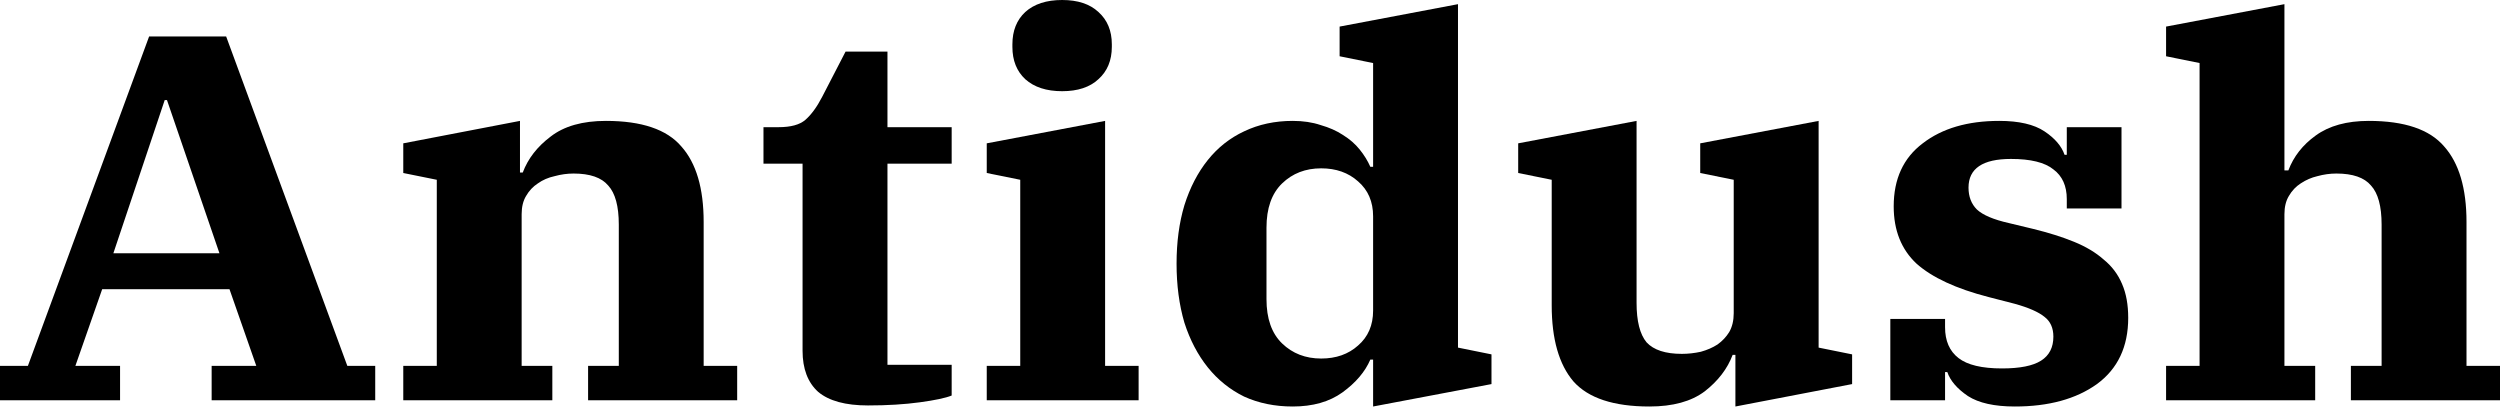 <svg width="123" height="20" viewBox="0 0 123 20" fill="none" xmlns="http://www.w3.org/2000/svg">
<path fill-rule="evenodd" clip-rule="evenodd" d="M71.733 17.102L73.381 17.435V18.897L67.557 20V17.692H67.42C67.163 18.29 66.706 18.828 66.047 19.307C65.406 19.768 64.591 20 63.602 20C62.723 20 61.925 19.837 61.211 19.512C60.515 19.17 59.919 18.692 59.425 18.077C58.931 17.461 58.546 16.726 58.271 15.872C58.015 15 57.887 14.033 57.887 12.973C57.887 11.914 58.015 10.956 58.271 10.102C58.546 9.23 58.931 8.487 59.425 7.872C59.919 7.256 60.515 6.786 61.211 6.462C61.925 6.12 62.723 5.948 63.602 5.948C64.114 5.948 64.572 6.017 64.975 6.153C65.396 6.273 65.762 6.435 66.073 6.64C66.403 6.845 66.679 7.085 66.898 7.358C67.118 7.632 67.292 7.914 67.42 8.205H67.557V3.102L65.909 2.768V1.308L71.733 0.205V17.102ZM65.002 8.282C64.233 8.282 63.591 8.529 63.079 9.025C62.566 9.521 62.311 10.248 62.311 11.205V14.717C62.311 15.674 62.566 16.401 63.079 16.897C63.591 17.392 64.233 17.64 65.002 17.64C65.734 17.64 66.34 17.427 66.816 17C67.311 16.573 67.557 15.999 67.557 15.282V10.64C67.557 9.923 67.31 9.35 66.816 8.923C66.34 8.496 65.734 8.282 65.002 8.282Z" fill="#1A1A1A" style="fill:#1A1A1A;fill:color(display-p3 0.102 0.102 0.102);fill-opacity:1;"/>
<path d="M89.476 17.102L91.124 17.435V18.897L85.382 20V17.46H85.246C84.989 18.144 84.53 18.742 83.871 19.255C83.211 19.751 82.305 20 81.151 20C79.393 20 78.148 19.589 77.415 18.768C76.701 17.931 76.344 16.683 76.344 15.025V8.845L74.695 8.512V7.052L80.519 5.948V14.897C80.519 15.802 80.684 16.452 81.013 16.845C81.362 17.221 81.94 17.41 82.746 17.41C83.057 17.41 83.368 17.375 83.68 17.307C83.99 17.221 84.265 17.102 84.503 16.948C84.741 16.778 84.933 16.572 85.08 16.333C85.226 16.077 85.299 15.769 85.299 15.41V8.845L83.651 8.512V7.052L89.476 5.948V17.102Z" fill="#1A1A1A" style="fill:#1A1A1A;fill:color(display-p3 0.102 0.102 0.102);fill-opacity:1;"/>
<path d="M98.361 5.948C99.332 5.948 100.074 6.12 100.587 6.462C101.099 6.803 101.429 7.188 101.576 7.615H101.686V6.257H104.378V10.257H101.686V9.795C101.686 9.145 101.465 8.658 101.026 8.333C100.605 7.992 99.909 7.82 98.938 7.82C97.547 7.82 96.851 8.29 96.851 9.23C96.851 9.674 96.989 10.033 97.263 10.307C97.556 10.58 98.078 10.803 98.829 10.973L100.01 11.257C100.779 11.445 101.458 11.657 102.044 11.897C102.629 12.136 103.115 12.427 103.499 12.768C103.902 13.093 104.205 13.495 104.406 13.973C104.608 14.435 104.708 14.991 104.708 15.64C104.708 17.059 104.194 18.145 103.169 18.897C102.143 19.631 100.797 20 99.131 20C98.124 20 97.355 19.828 96.824 19.487C96.293 19.128 95.954 18.734 95.808 18.307H95.697V19.692H93.004V15.692H95.697V16.102C95.697 16.768 95.916 17.273 96.356 17.615C96.796 17.957 97.51 18.127 98.499 18.127C99.378 18.127 100.019 18 100.422 17.743C100.825 17.487 101.026 17.093 101.026 16.563C101.026 16.136 100.88 15.811 100.587 15.588C100.293 15.349 99.808 15.136 99.131 14.948L97.84 14.615C96.247 14.205 95.064 13.657 94.295 12.973C93.545 12.273 93.17 11.332 93.17 10.153C93.17 8.803 93.646 7.77 94.599 7.052C95.551 6.317 96.805 5.948 98.361 5.948Z" fill="#1A1A1A" style="fill:#1A1A1A;fill:color(display-p3 0.102 0.102 0.102);fill-opacity:1;"/>
<path d="M43.663 6.257H46.822V8.052H43.663V17.948H46.822V19.46C46.529 19.58 46.007 19.691 45.256 19.793C44.505 19.896 43.653 19.948 42.701 19.948C41.602 19.948 40.787 19.726 40.256 19.282C39.743 18.82 39.486 18.144 39.486 17.255V8.052H37.563V6.257H38.306C38.91 6.257 39.349 6.136 39.624 5.897C39.917 5.64 40.193 5.264 40.449 4.768L41.602 2.538H43.663V6.257Z" fill="#1A1A1A" style="fill:#1A1A1A;fill:color(display-p3 0.102 0.102 0.102);fill-opacity:1;"/>
<path fill-rule="evenodd" clip-rule="evenodd" d="M17.088 18H18.461V19.692H10.413V18H12.609L11.291 14.23H5.027L3.709 18H5.907V19.692H0V18H1.373L7.336 1.795H11.127L17.088 18ZM5.577 12.462H10.797L8.215 4.923H8.104L5.577 12.462Z" fill="#1A1A1A" style="fill:#1A1A1A;fill:color(display-p3 0.102 0.102 0.102);fill-opacity:1;"/>
<path d="M29.813 5.948C31.571 5.948 32.808 6.367 33.522 7.205C34.255 8.025 34.62 9.265 34.62 10.923V18H36.269V19.692H28.934V18H30.445V11.05C30.445 10.145 30.271 9.504 29.924 9.128C29.594 8.735 29.026 8.538 28.22 8.538C27.909 8.538 27.598 8.581 27.286 8.667C26.975 8.735 26.699 8.854 26.461 9.025C26.223 9.179 26.031 9.384 25.884 9.64C25.738 9.879 25.665 10.179 25.665 10.538V18H27.175V19.692H19.841V18H21.49V8.845L19.841 8.512V7.052L25.583 5.948V8.487H25.72C25.976 7.803 26.434 7.214 27.093 6.718C27.753 6.206 28.659 5.948 29.813 5.948Z" fill="#1A1A1A" style="fill:#1A1A1A;fill:color(display-p3 0.102 0.102 0.102);fill-opacity:1;"/>
<path d="M54.371 18H56.02V19.692H48.548V18H50.196V8.845L48.548 8.512V7.052L54.371 5.948V18Z" fill="#1A1A1A" style="fill:#1A1A1A;fill:color(display-p3 0.102 0.102 0.102);fill-opacity:1;"/>
<path d="M112.394 8.385H112.587C112.844 7.701 113.293 7.128 113.934 6.667C114.593 6.188 115.462 5.948 116.543 5.948C118.301 5.948 119.537 6.367 120.252 7.205C120.984 8.025 121.352 9.265 121.352 10.923V18H123V19.692H115.664V18H117.175V11.05C117.175 10.145 117.001 9.504 116.653 9.128C116.324 8.735 115.756 8.538 114.95 8.538C114.638 8.538 114.327 8.581 114.016 8.667C113.723 8.735 113.449 8.854 113.193 9.025C112.954 9.179 112.761 9.384 112.614 9.64C112.468 9.879 112.394 10.179 112.394 10.538V18H113.907V19.692H106.571V18H108.219V3.102L106.571 2.768V1.308L112.394 0.205V8.385Z" fill="#1A1A1A" style="fill:#1A1A1A;fill:color(display-p3 0.102 0.102 0.102);fill-opacity:1;"/>
<path d="M52.257 0C53.026 9.37164e-05 53.621 0.197 54.042 0.59C54.482 0.983 54.702 1.514 54.702 2.18V2.308C54.701 2.974 54.481 3.504 54.042 3.897C53.621 4.29 53.026 4.487 52.257 4.487C51.487 4.487 50.882 4.29 50.443 3.897C50.022 3.504 49.81 2.974 49.81 2.308V2.18C49.81 1.514 50.022 0.983 50.443 0.59C50.882 0.197 51.487 0 52.257 0Z" fill="#1A1A1A" style="fill:#1A1A1A;fill:color(display-p3 0.102 0.102 0.102);fill-opacity:1;"/>
</svg>
